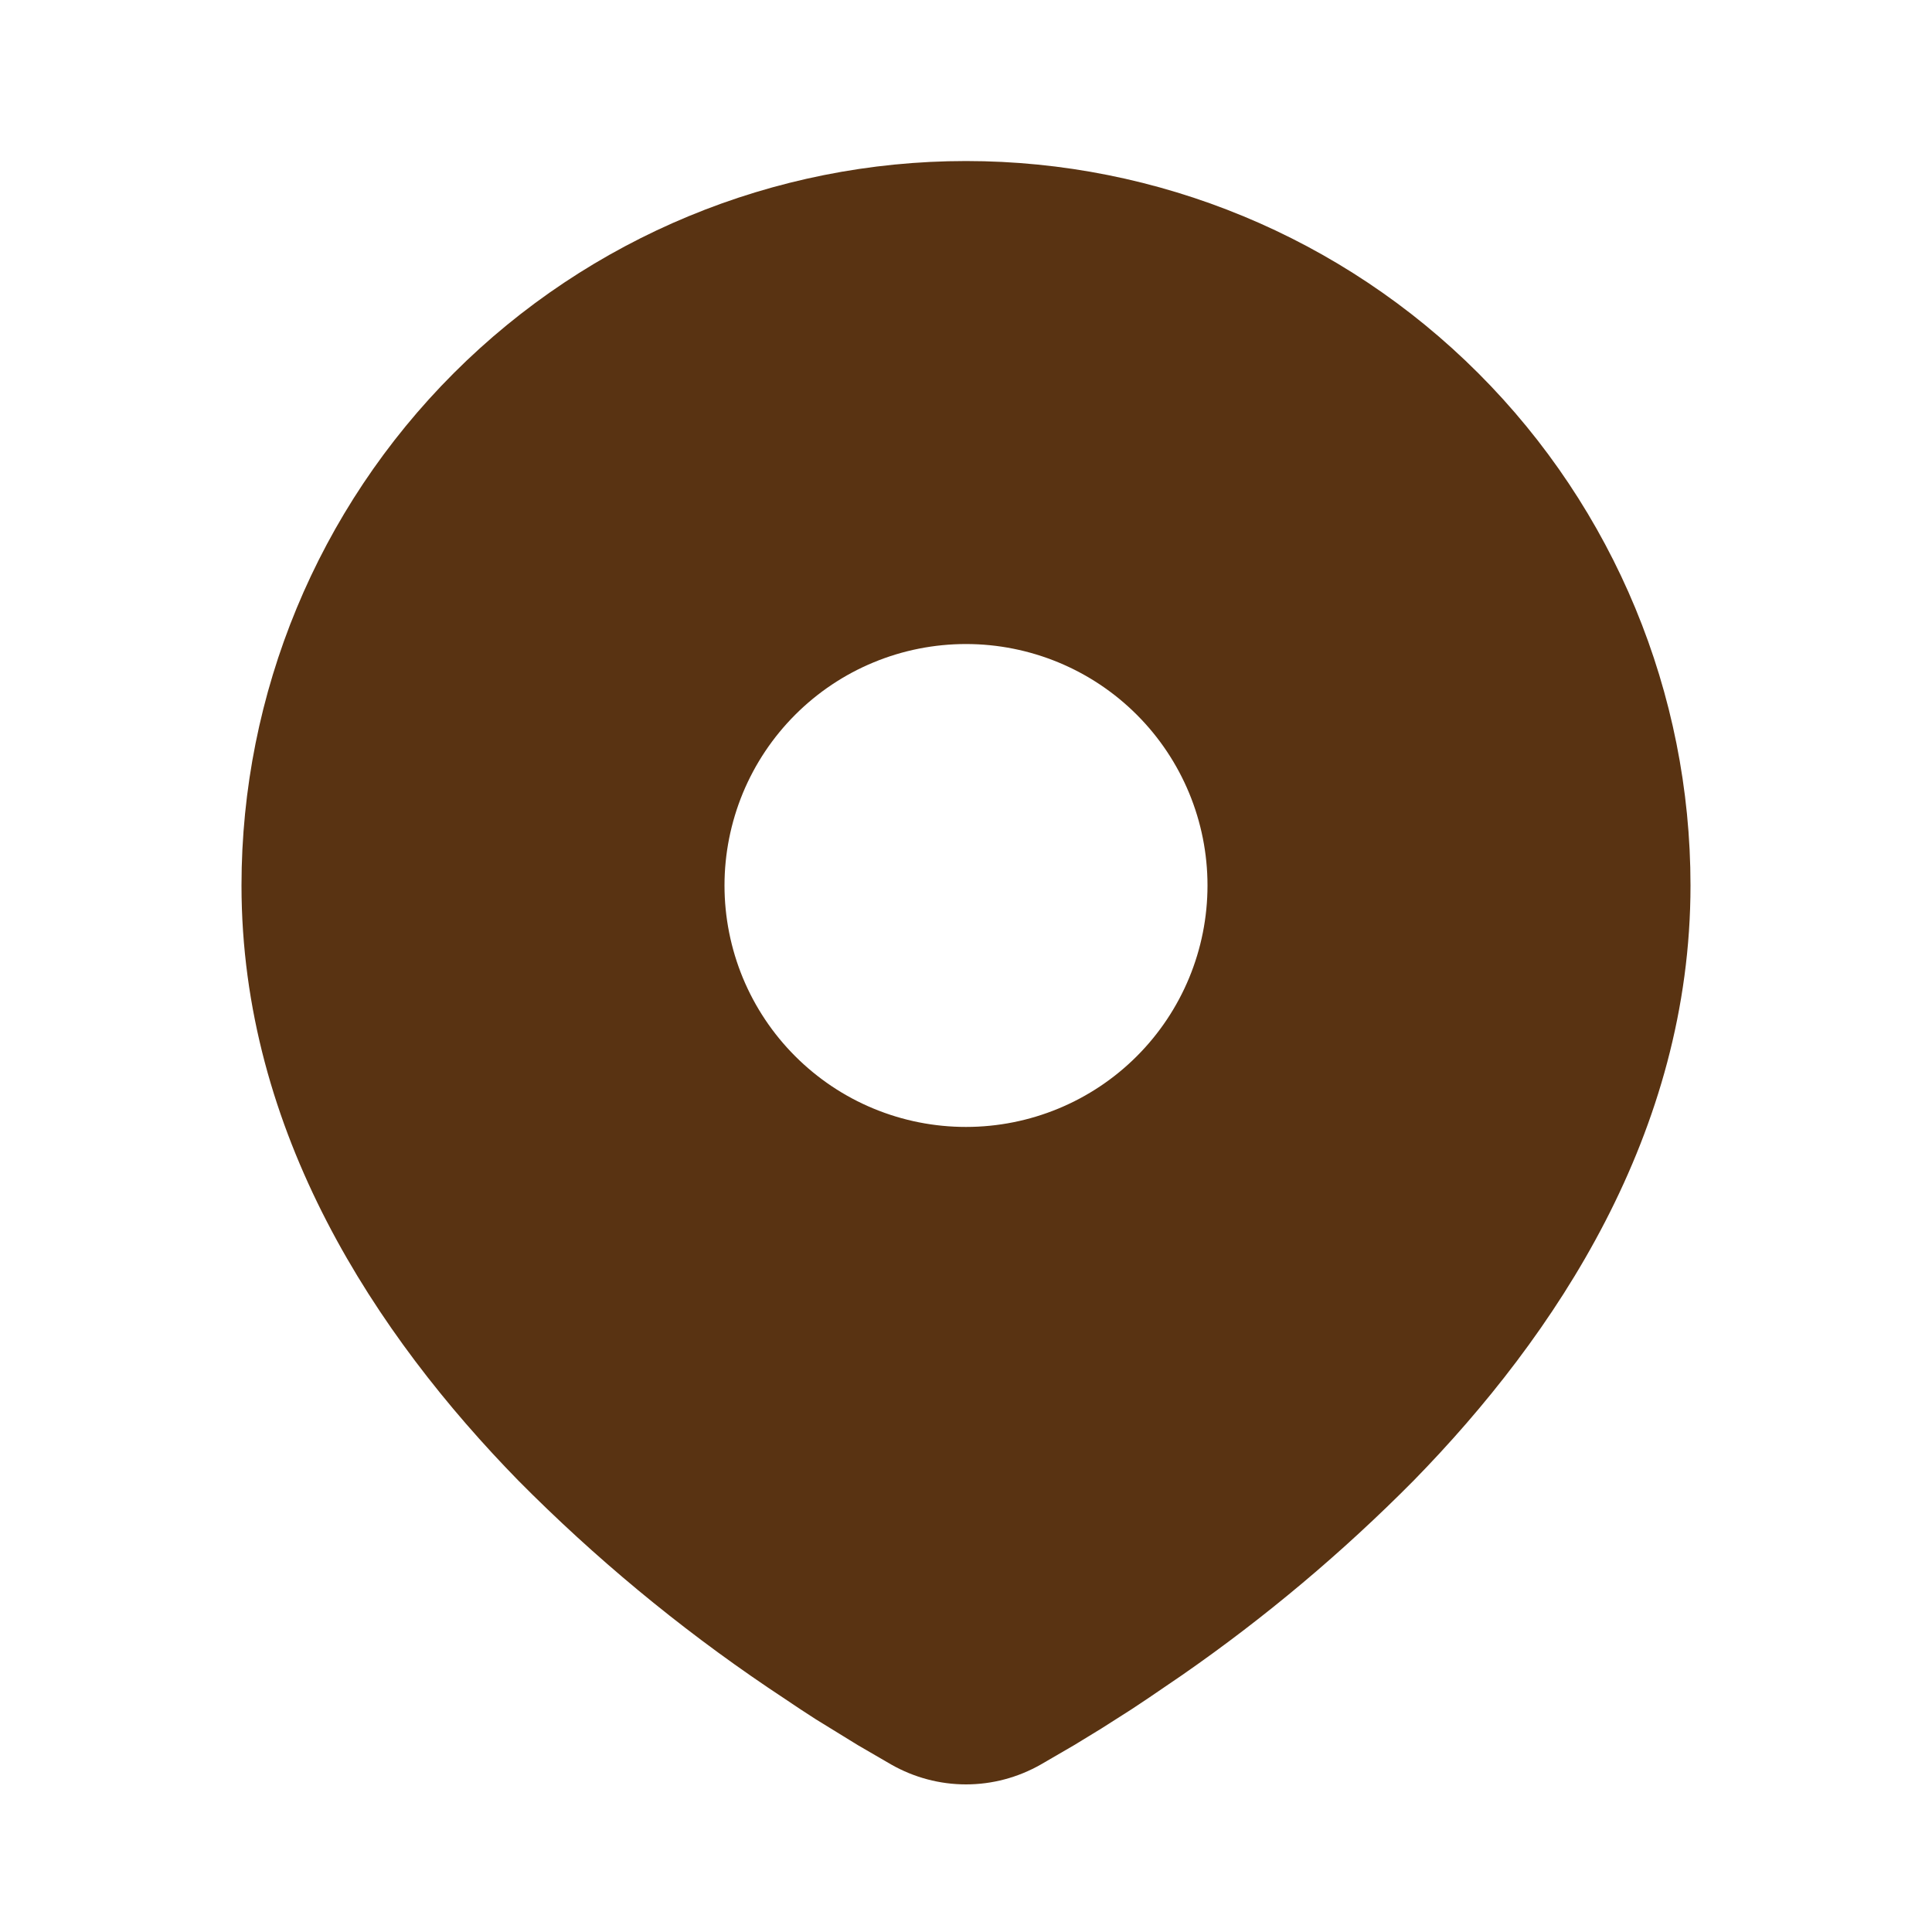<svg width="20" height="20" viewBox="0 0 20 20" fill="none" xmlns="http://www.w3.org/2000/svg">
<g clip-path="url(#clip0_4175_447)">
<path d="M10 1.667C11.989 1.667 13.897 2.457 15.303 3.863C16.71 5.27 17.5 7.177 17.5 9.166C17.5 11.728 16.103 13.825 14.632 15.329C13.896 16.072 13.094 16.746 12.235 17.342L11.88 17.584L11.713 17.695L11.399 17.895L11.119 18.066L10.773 18.267C10.537 18.401 10.271 18.472 10 18.472C9.729 18.472 9.463 18.401 9.227 18.267L8.881 18.066L8.447 17.799L8.287 17.695L7.946 17.467C7.019 16.84 6.156 16.124 5.368 15.329C3.897 13.824 2.5 11.728 2.5 9.166C2.5 7.177 3.29 5.27 4.697 3.863C6.103 2.457 8.011 1.667 10 1.667ZM10 6.667C9.672 6.667 9.347 6.731 9.043 6.857C8.74 6.982 8.464 7.167 8.232 7.399C8 7.631 7.816 7.906 7.69 8.21C7.565 8.513 7.5 8.838 7.5 9.166C7.5 9.495 7.565 9.82 7.69 10.123C7.816 10.427 8 10.702 8.232 10.934C8.464 11.166 8.74 11.351 9.043 11.476C9.347 11.602 9.672 11.666 10 11.666C10.663 11.666 11.299 11.403 11.768 10.934C12.237 10.465 12.5 9.83 12.5 9.166C12.5 8.503 12.237 7.868 11.768 7.399C11.299 6.93 10.663 6.667 10 6.667Z" fill="#593312"/>
</g>
<defs>
<clipPath id="clip0_4175_447">
<rect width="20" height="20" fill="white"/>
</clipPath>
</defs>
</svg>
